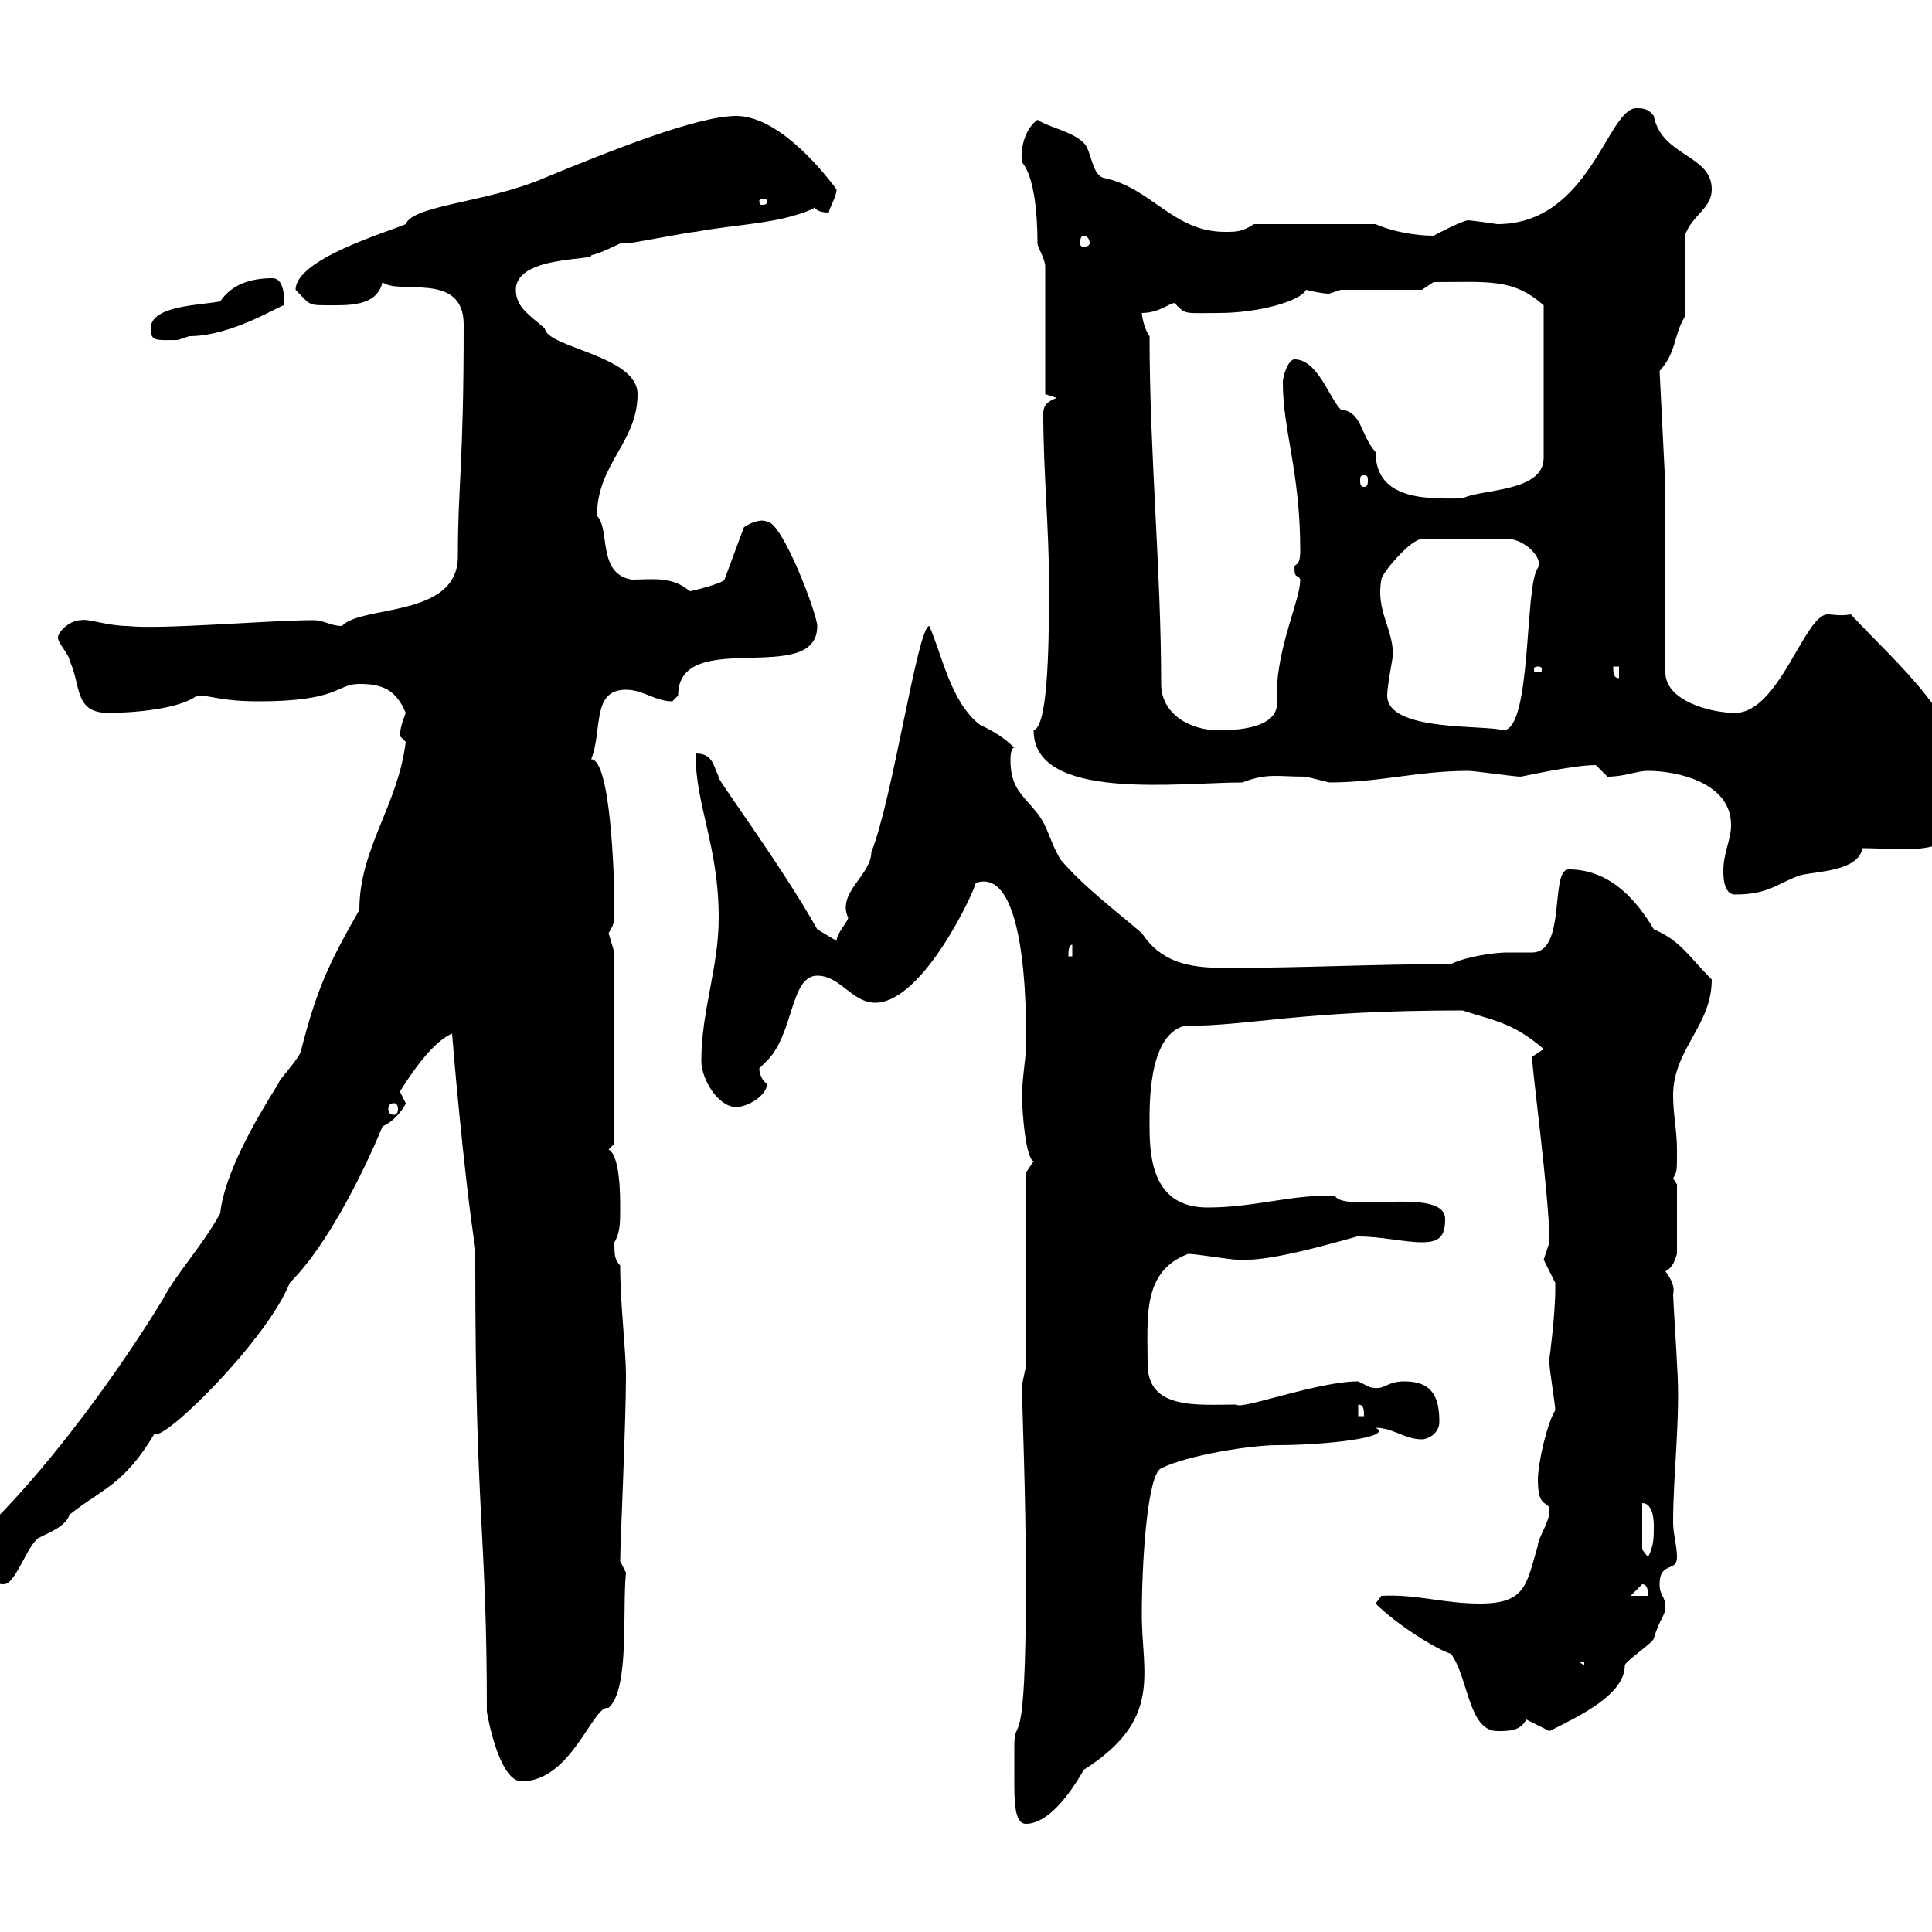 <svg xmlns="http://www.w3.org/2000/svg" xmlns:xlink="http://www.w3.org/1999/xlink" width="300" height="300"><path d="M157.50 271.20C157.50 272.40 157.50 274.20 157.50 276.30C157.50 279.60 157.50 283.20 159.30 283.20C162.60 283.20 165.90 279 168.30 274.80C180.60 267 177.30 259.80 177.30 250.80C177.30 242.10 178.20 228.90 180.30 228C184.50 225.90 194.40 224.40 198.30 224.40C205.80 224.40 216.60 223.20 213.60 221.70C216.30 221.70 218.10 223.50 220.80 223.50C221.70 223.50 223.50 222.60 223.50 220.80C223.50 217.20 222.60 214.50 218.10 214.50C215.10 214.50 215.10 216 212.70 215.40C212.70 215.40 210.90 214.50 210.90 214.50C204.60 214.50 192.60 219 192 218.10C186 218.10 178.20 219 178.20 211.80C178.20 204.60 177.30 197.40 184.50 194.70C185.70 194.70 191.10 195.60 192 195.60C192.60 195.60 193.20 195.60 193.80 195.60C199.20 195.60 212.40 191.40 210.90 192C214.50 192 218.10 192.90 220.80 192.90C223.50 192.90 224.40 192 224.40 189.30C224.40 184.20 208.80 188.40 207.30 185.70C200.70 185.40 195 187.50 187.50 187.50C179.10 187.50 178.50 180 178.50 174.90C178.50 171.90 178.20 160.80 183.90 159.30C194.40 159.30 201.60 156.90 227.10 156.90C231.60 158.40 234.90 158.70 239.70 162.90C239.70 162.90 237.90 164.10 237.90 164.10C237.90 166.20 240.60 186 240.60 192.90C240.60 192.90 239.70 195.60 239.70 195.60C239.70 195.60 241.50 199.20 241.50 199.20C241.50 200.10 241.50 200.10 241.50 200.10C241.50 204.30 240.60 210.90 240.60 210.90C240.60 210.90 240.60 211.80 240.60 211.80C240.60 212.70 241.50 218.10 241.50 219C240.30 220.80 238.80 227.10 238.80 229.80C238.80 234.60 240.60 232.80 240.60 234.60C240.60 236.40 238.80 238.80 238.80 240C237 246 237 249 229.80 249C224.10 249 219.90 247.50 214.50 247.80L213.60 249C216.90 252.30 223.20 256.20 225.30 256.80C228 260.40 228 268.80 232.50 268.80C234.30 268.80 236.10 268.80 237 267L240.60 268.80C245.40 266.40 252.30 263.10 252.30 258.60C252.30 258 256.80 255 256.80 254.40C257.70 251.40 258.60 250.80 258.60 249.60C258.60 247.80 257.70 247.80 257.70 246C257.70 242.40 260.40 244.20 260.40 241.80C260.40 240 259.80 238.20 259.80 236.40C259.80 228.60 261 219.90 260.40 211.80C260.40 210.90 259.80 201.90 259.80 201C260.10 199.80 259.50 198.60 258.60 197.40C259.80 196.80 260.10 195.60 260.40 194.70L260.40 183.90C260.40 183.90 259.80 183 259.80 183C260.40 181.80 260.40 182.10 260.40 178.50C260.40 175.50 259.80 173.10 259.80 170.10C259.80 162.90 265.80 159.30 265.80 152.10C262.20 148.50 261 146.10 256.80 144.30C253.80 139.20 249.60 135 243.60 135C240.60 135 243.30 147.90 237.90 147.90C236.70 147.90 235.20 147.90 234 147.90C232.20 147.90 227.70 148.50 225.30 149.70C213.30 149.70 202.80 150.30 190.20 150.30C184.50 150.30 180.30 149.40 177.30 144.90C173.10 141.30 168.30 137.70 164.70 133.50C162.90 130.50 162.90 128.70 161.10 126.30C158.70 123.30 156.90 122.40 156.90 117.90C156.90 117.90 156.90 116.10 157.50 116.10C155.70 114.30 153.90 113.40 152.10 112.50C147.60 108.90 146.40 102 144.30 97.20C142.50 97.20 138.60 124.20 135.30 132.30C135.30 135.90 129.90 138.60 131.70 142.50C131.70 143.10 129.90 144.90 129.90 146.10L126.90 144.30C121.20 134.10 110.40 119.70 111.60 120.60C110.70 118.80 110.70 117 108 117C108 125.10 111.60 131.40 111.60 142.50C111.60 150.30 108.90 156.90 108.90 164.70C108.90 167.70 111.60 171.90 114.30 171.90C116.10 171.90 119.10 170.10 119.10 168.30C118.20 167.70 117.90 166.50 117.90 165.90C117.90 165.90 119.10 164.70 119.10 164.70C123.30 160.50 122.70 151.50 126.90 151.50C130.50 151.50 132.30 155.70 135.90 155.70C143.40 155.70 151.50 138 151.50 137.10C160.20 134.10 159.30 162.30 159.30 162.90C159.30 164.10 158.70 167.70 158.70 170.10C158.70 172.80 159.30 180 160.50 180.30C160.50 180.30 159.30 182.10 159.30 182.10L159.30 211.80C159.30 212.70 158.70 214.50 158.70 215.40C158.70 218.70 159.30 231.60 159.30 246C159.30 274.20 157.50 265.80 157.50 271.20ZM73.80 193.80L73.80 196.50C73.80 235.80 75.60 237.60 75.60 265.80C75.90 267.60 77.70 276.60 81 276.60C88.80 276.60 92.10 264.60 94.50 265.20C97.80 262.20 96.60 250.20 97.20 244.20C97.20 244.20 96.30 242.40 96.30 242.40C96.30 240 97.20 220.80 97.20 213.60C97.20 209.70 96.30 202.50 96.30 196.50C95.40 195.60 95.40 194.70 95.40 192.90C96.30 191.40 96.30 189.90 96.30 187.50C96.30 185.70 96.30 179.40 94.50 178.50L95.40 177.60L95.40 147.90C95.40 147.90 94.50 144.90 94.50 144.90C95.40 143.40 95.40 143.40 95.40 140.70C95.40 135.90 94.80 117.90 91.80 117.90C93.60 113.40 91.80 107.10 97.20 107.10C99.90 107.10 101.70 108.90 104.40 108.90C104.40 108.90 105.30 108 105.30 108C105.30 97.20 126.90 106.80 126.90 97.20C126.90 95.40 121.50 81 119.10 81C117.90 80.40 115.80 81.60 115.50 81.90L112.50 90C112.20 90.60 107.40 91.80 107.10 91.80C104.40 89.40 101.10 90 98.10 90C92.70 89.10 94.80 82.20 92.70 80.10C92.70 72 99 68.70 99 61.20C99 55.20 84.90 54 84.60 51C82.20 48.90 80.10 47.70 80.10 45C80.10 39.60 92.70 40.50 91.80 39.60C92.70 39.60 96.30 37.80 96.30 37.80C96.30 37.80 97.20 37.80 97.20 37.80C98.10 37.80 107.10 36 108 36C114.30 34.80 120.90 34.80 126.30 32.40C126.60 31.80 126.30 33 128.70 33C128.70 32.40 129.90 30.60 129.90 29.40C127.20 25.80 120.60 18 114.30 18C108.30 18 94.80 23.40 84.60 27.60C75.60 31.50 64.20 31.80 63 34.80C60.30 36 45.90 40.20 45.90 45C48 47.10 47.70 47.40 50.40 47.40C54 47.40 58.50 47.70 59.40 43.80C61.80 45.90 72 42 72 50.40C72 72.60 71.10 75 71.10 86.40C71.10 96 56.10 93.90 53.10 97.20C51.30 97.20 50.40 96.30 48.60 96.30C42 96.30 24.60 97.80 19.80 97.20C16.80 97.20 13.50 96 12.60 96.30C10.80 96.30 9 98.10 9 99C9 99.90 10.80 101.70 10.80 102.60C12.60 106.20 11.40 110.70 16.80 110.70C20.70 110.70 27.90 110.10 30.60 108C33 108 34.20 108.90 40.20 108.90C52.80 108.90 52.20 106.20 55.80 106.20C59.40 106.20 61.50 107.10 63 110.70C62.40 112.20 62.10 113.40 62.10 114.30C62.10 114.30 63 115.20 63 115.20C61.80 125.10 55.80 131.70 55.80 141.30C51 149.70 49.20 153.60 46.80 162.90C46.80 164.10 43.20 167.70 43.20 168.30C39.60 174 34.80 182.40 34.20 188.40C31.20 193.80 27.60 197.40 25.20 201.90C18.60 212.70 8.40 226.80-1.20 236.40C-3 238.20-5.40 238.80-5.40 241.80C-5.40 244.20-1.80 246 0.60 246C2.40 246 4.20 240 6 238.80C7.80 237.90 10.20 237 10.80 235.20C15.60 231.30 19.20 230.70 24 222.60C25.20 224.10 41.40 208.20 45 199.20C52.80 191.40 59.40 174.90 59.40 174.90C61.50 174 63 171.60 63 171.30C63 171.30 62.10 169.50 62.10 169.50C66 163.20 68.70 161.10 70.20 160.50C70.20 160.80 72 182.40 73.80 193.80ZM245.10 258L246 258L246 258.60ZM255 246C255.90 246 255.90 247.20 255.90 247.80L253.20 247.80ZM255 240.60L255 233.40C256.80 233.40 256.80 236.40 256.80 237C256.80 238.80 256.80 240 255.90 241.80ZM210.90 218.10C211.80 218.10 211.80 219 211.80 219.90L210.90 219.90ZM61.20 171.30C61.50 171.30 61.80 171.60 61.80 172.20C61.80 172.80 61.50 173.10 61.20 173.10C60.60 173.10 60.30 172.80 60.30 172.20C60.30 171.60 60.60 171.30 61.20 171.30ZM166.50 146.70L166.50 148.50L165.90 148.50C165.90 147.90 165.90 146.70 166.50 146.70ZM267.60 135.30C267.60 135.90 267.60 138.90 269.40 138.90C274.80 138.90 276 137.10 279.60 135.90C282 135.30 288.60 135.30 289.20 131.70C296.40 131.70 305.40 133.80 305.40 123.30C305.40 111.90 294.60 103.20 287.40 95.40C285.60 95.70 284.70 95.40 283.80 95.40C280.20 95.40 276.30 110.70 269.40 110.70C265.80 110.70 258.60 108.90 258.60 104.40L258.60 75.60L257.70 57.60C260.40 54.60 259.80 52.20 261.60 49.20L261.60 36.60C262.80 33.30 265.80 32.40 265.80 29.40C265.80 24 258 24.30 256.80 18C255.90 16.80 255 16.80 254.10 16.80C249.60 16.80 246.90 34.80 232.50 34.80C230.70 34.50 228 34.20 228 34.20C227.10 34.20 222.60 36.60 222.60 36.60C219.90 36.60 216.30 36 213.60 34.80L194.70 34.80C192.90 36 192 36 190.20 36C182.10 36 178.80 29.10 171.30 27.60C169.50 27 169.50 23.40 168.30 22.20C166.50 20.40 162.90 19.80 161.10 18.60C159 20.10 158.40 23.40 158.70 25.20C160.50 27.30 161.10 32.70 161.10 37.80C161.10 38.40 162.30 40.20 162.30 41.40L162.30 61.20L164.10 61.80C162.30 62.40 162 63.30 162 64.20C162 73.20 162.90 82.20 162.90 90.90C162.90 102 162.60 112.80 160.50 113.40C160.50 124.50 183 121.50 192.90 121.50C196.80 120 198.30 120.60 202.80 120.60C202.80 120.60 206.40 121.50 206.40 121.50C214.20 121.50 220.20 119.70 228 119.70C228.90 119.70 235.20 120.60 236.10 120.60C236.40 120.60 244.20 118.80 247.80 118.80C247.80 118.80 249.60 120.60 249.60 120.60C252.30 120.60 254.10 119.70 255.90 119.70C260.40 119.70 268.80 121.50 268.80 128.10C268.80 130.50 267.60 132.30 267.60 135.30ZM180.30 106.20C180.30 88.50 178.50 70.50 178.50 52.20C177.60 51 177.30 48.90 177.30 48.60C180.60 48.60 182.40 46.20 182.70 47.40C184.20 48.90 184.20 48.60 189.30 48.60C195.30 48.60 201.90 46.80 202.80 45C204 45.30 205.50 45.60 206.40 45.60C206.40 45.60 208.20 45 208.20 45L220.80 45L222.60 43.80C231.30 43.80 234.90 43.20 239.70 47.40L239.70 71.10C239.70 76.50 229.80 75.90 227.10 77.40C222.30 77.40 213.60 78 213.60 70.20C211.20 67.50 211.50 63.90 208.20 63.60C206.40 61.80 204.60 55.80 201 55.80C200.10 55.80 199.20 58.20 199.20 59.40C199.20 66.90 201.90 73.20 201.90 85.50C201.90 88.20 201 87.30 201 88.20C201 90 201.60 89.10 201.90 90C201.90 93 198.90 99 198.30 106.20C198.30 107.10 198.30 108.30 198.30 109.20C198.30 112.50 193.80 113.40 189.30 113.40C184.50 113.40 180.30 110.70 180.30 106.20ZM215.40 108C215.40 106.50 216.30 102 216.30 101.70C216.30 97.50 213.60 94.80 214.50 90C214.50 89.10 219 83.70 220.80 83.70L234.30 83.70C236.40 83.70 239.70 86.40 238.80 88.20C236.70 90.90 237.90 113.40 233.40 113.40C230.70 112.50 215.40 113.70 215.40 108ZM250.50 103.50L251.40 103.50L251.40 105.30C250.50 105.30 250.50 104.40 250.50 103.50ZM238.80 103.50C239.40 103.50 239.40 103.80 239.40 103.80C239.40 104.40 239.40 104.40 238.80 104.40C238.20 104.40 238.20 104.40 238.20 103.80C238.20 103.80 238.20 103.50 238.80 103.50ZM211.80 73.80C212.40 73.80 212.40 74.10 212.40 74.70C212.40 75 212.40 75.60 211.80 75.60C211.20 75.60 211.20 75 211.20 74.70C211.20 74.10 211.20 73.80 211.80 73.80ZM23.40 51C23.40 53.10 24.30 52.80 27.60 52.80C27.60 52.80 29.40 52.20 29.40 52.20C36 52.20 43.50 47.40 44.10 47.40C44.10 47.10 44.40 43.20 42.30 43.20C39 43.20 36 44.10 34.20 46.80C31.20 47.40 23.40 47.40 23.40 51ZM168.30 36.60C168.60 36.60 169.20 36.90 169.20 37.80C169.20 38.10 168.60 38.40 168.30 38.40C168 38.40 167.70 38.10 167.70 37.80C167.70 36.90 168 36.60 168.30 36.60ZM119.10 31.20C119.10 31.80 118.80 31.80 118.20 31.80C118.20 31.80 117.90 31.80 117.90 31.20C117.90 30.90 118.20 30.90 118.20 30.90C118.80 30.90 119.10 30.90 119.10 31.20Z"/></svg>